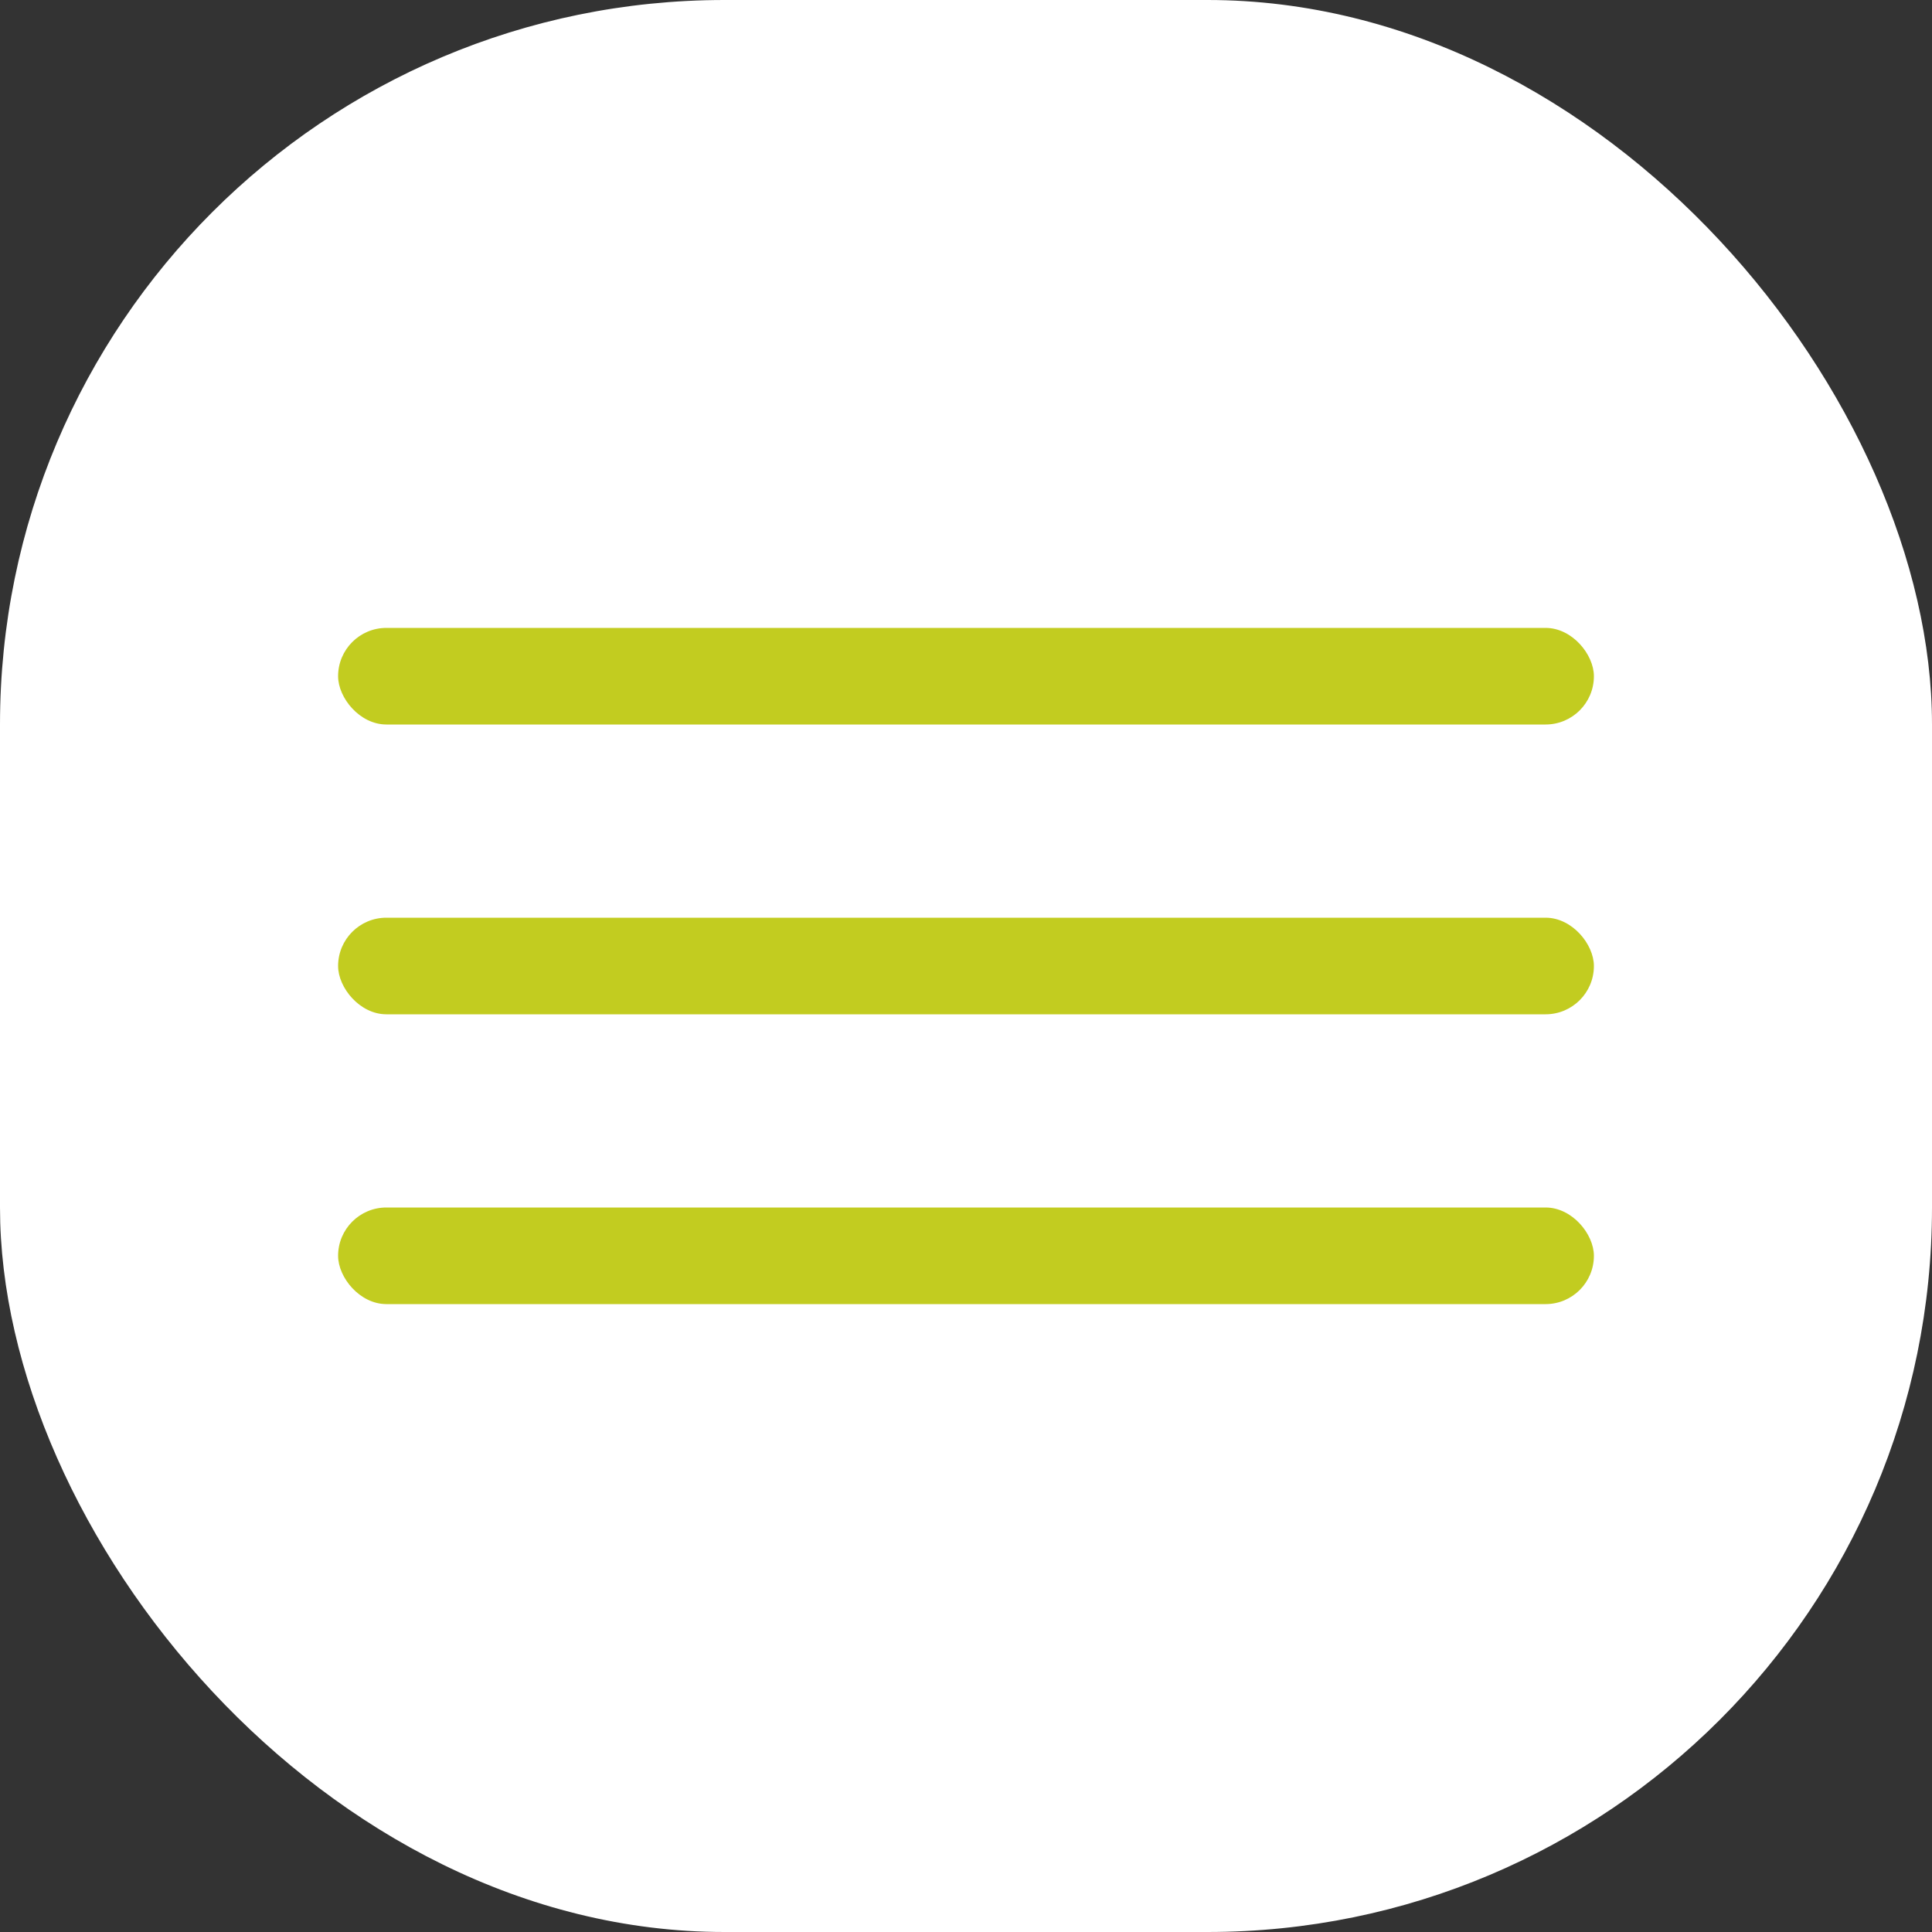 <?xml version="1.0" encoding="UTF-8"?> <svg xmlns="http://www.w3.org/2000/svg" width="40" height="40" viewBox="0 0 40 40" fill="none"><rect x="0" y="0" width="40" height="40" fill="#333333" stroke="none"/><rect width="40" height="40" rx="15" fill="white"></rect><rect x="7" y="13" width="26" height="2" rx="1" fill="#C2CC20"></rect><rect x="7" y="19" width="26" height="2" rx="1" fill="#C2CC20"></rect><rect x="7" y="25" width="26" height="2" rx="1" fill="#C2CC20"></rect></svg> 